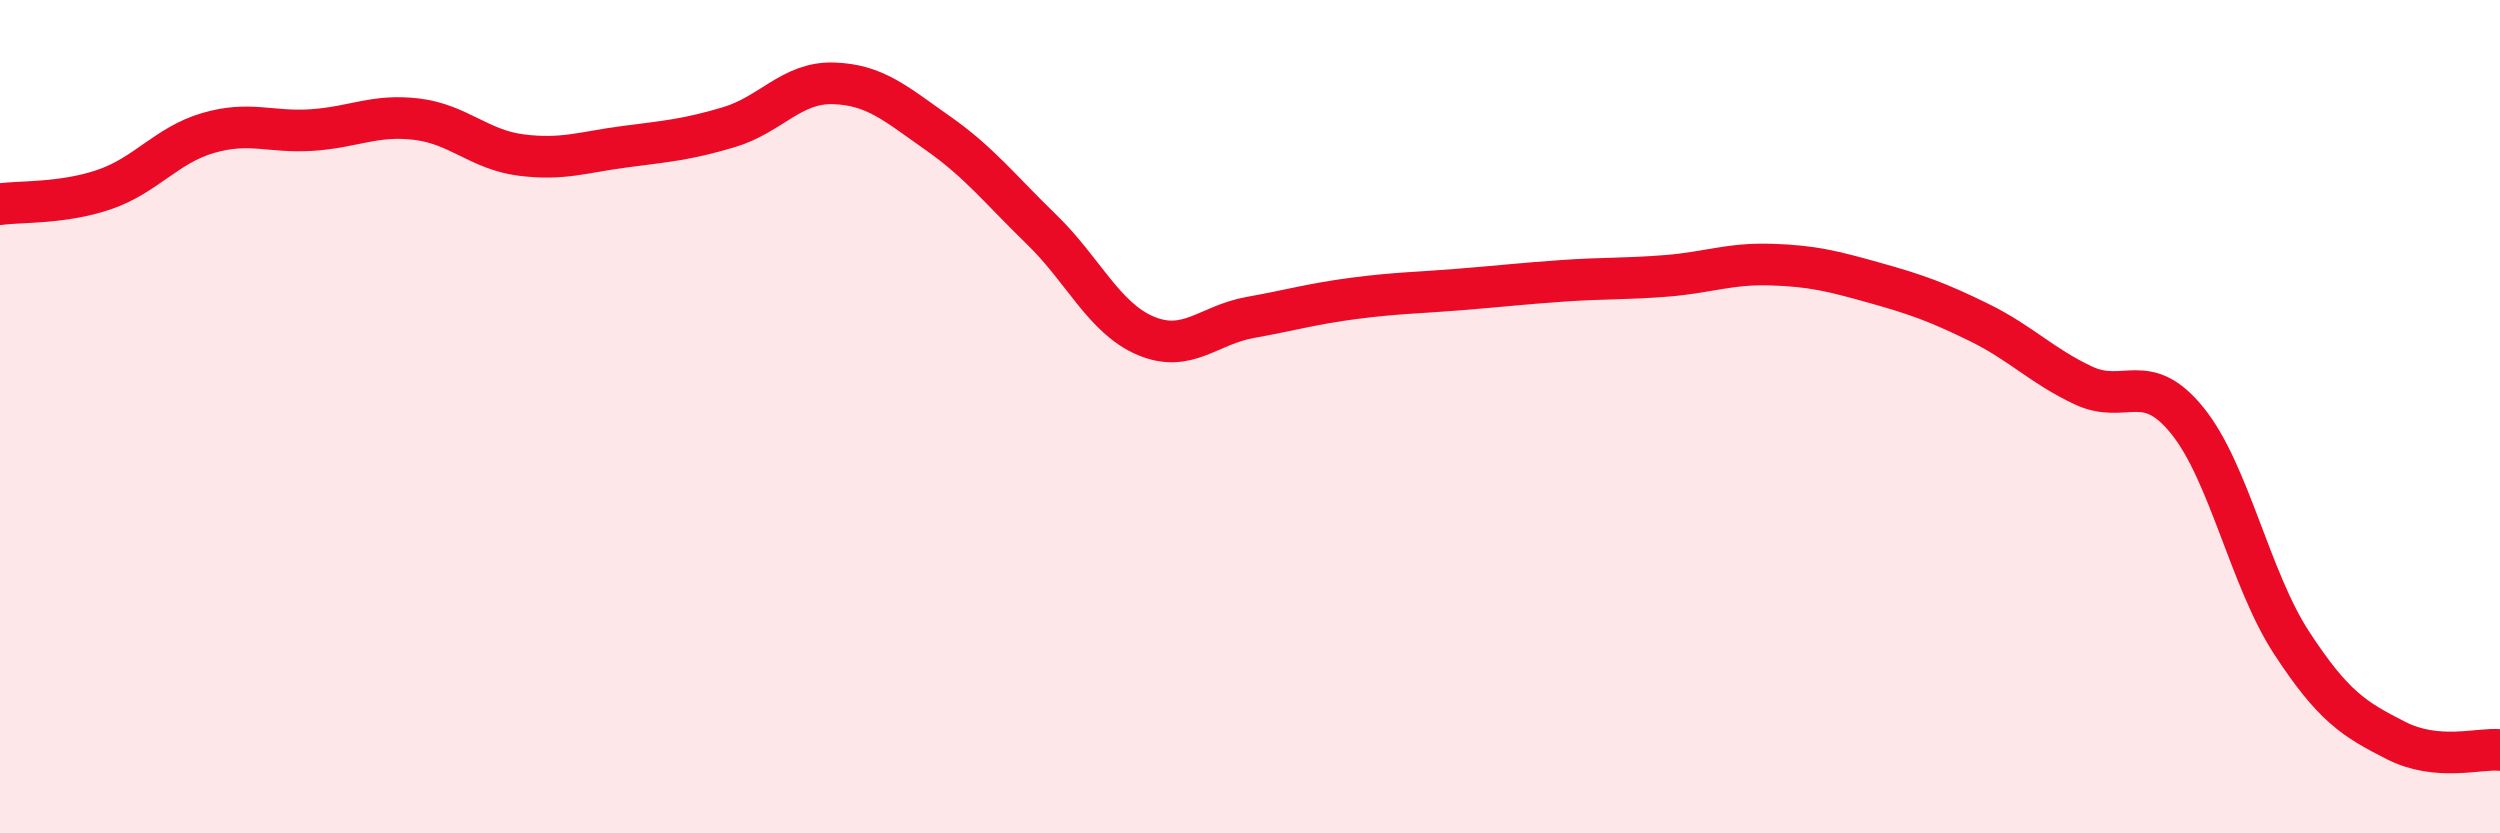 
    <svg width="60" height="20" viewBox="0 0 60 20" xmlns="http://www.w3.org/2000/svg">
      <path
        d="M 0,4.9 C 0.5,4.83 1.5,4.89 2.5,4.55 C 3.5,4.21 4,3.48 5,3.19 C 6,2.9 6.5,3.19 7.5,3.12 C 8.5,3.05 9,2.74 10,2.86 C 11,2.98 11.5,3.59 12.5,3.72 C 13.5,3.85 14,3.65 15,3.52 C 16,3.39 16.5,3.35 17.5,3.05 C 18.5,2.75 19,1.97 20,2 C 21,2.03 21.5,2.49 22.5,3.19 C 23.5,3.89 24,4.54 25,5.51 C 26,6.48 26.5,7.64 27.5,8.06 C 28.5,8.48 29,7.8 30,7.62 C 31,7.44 31.5,7.29 32.5,7.16 C 33.5,7.03 34,7.03 35,6.95 C 36,6.87 36.5,6.81 37.5,6.74 C 38.5,6.67 39,6.7 40,6.62 C 41,6.54 41.5,6.32 42.5,6.35 C 43.5,6.38 44,6.51 45,6.79 C 46,7.07 46.5,7.25 47.5,7.74 C 48.5,8.23 49,8.78 50,9.25 C 51,9.72 51.5,8.86 52.5,10.1 C 53.5,11.34 54,13.9 55,15.43 C 56,16.96 56.5,17.26 57.5,17.77 C 58.5,18.28 59.5,17.95 60,18L60 20L0 20Z"
        fill="#EB0A25"
        opacity="0.1"
        stroke-linecap="round"
        stroke-linejoin="round"
      />
      <path
        d="M 0,4.9 C 0.5,4.83 1.5,4.89 2.5,4.55 C 3.5,4.21 4,3.48 5,3.19 C 6,2.9 6.5,3.19 7.5,3.12 C 8.5,3.05 9,2.74 10,2.86 C 11,2.98 11.5,3.59 12.5,3.72 C 13.5,3.85 14,3.65 15,3.52 C 16,3.39 16.5,3.35 17.5,3.05 C 18.5,2.75 19,1.97 20,2 C 21,2.03 21.5,2.49 22.5,3.19 C 23.5,3.89 24,4.54 25,5.51 C 26,6.48 26.5,7.64 27.5,8.06 C 28.5,8.48 29,7.8 30,7.62 C 31,7.44 31.5,7.29 32.5,7.16 C 33.5,7.03 34,7.03 35,6.95 C 36,6.87 36.5,6.81 37.5,6.74 C 38.5,6.67 39,6.7 40,6.62 C 41,6.54 41.5,6.32 42.5,6.35 C 43.5,6.38 44,6.51 45,6.79 C 46,7.07 46.5,7.25 47.5,7.74 C 48.5,8.23 49,8.78 50,9.25 C 51,9.72 51.5,8.86 52.5,10.1 C 53.5,11.34 54,13.9 55,15.43 C 56,16.96 56.5,17.26 57.5,17.77 C 58.5,18.28 59.5,17.95 60,18"
        stroke="#EB0A25"
        stroke-width="1"
        fill="none"
        stroke-linecap="round"
        stroke-linejoin="round"
      />
    </svg>
  